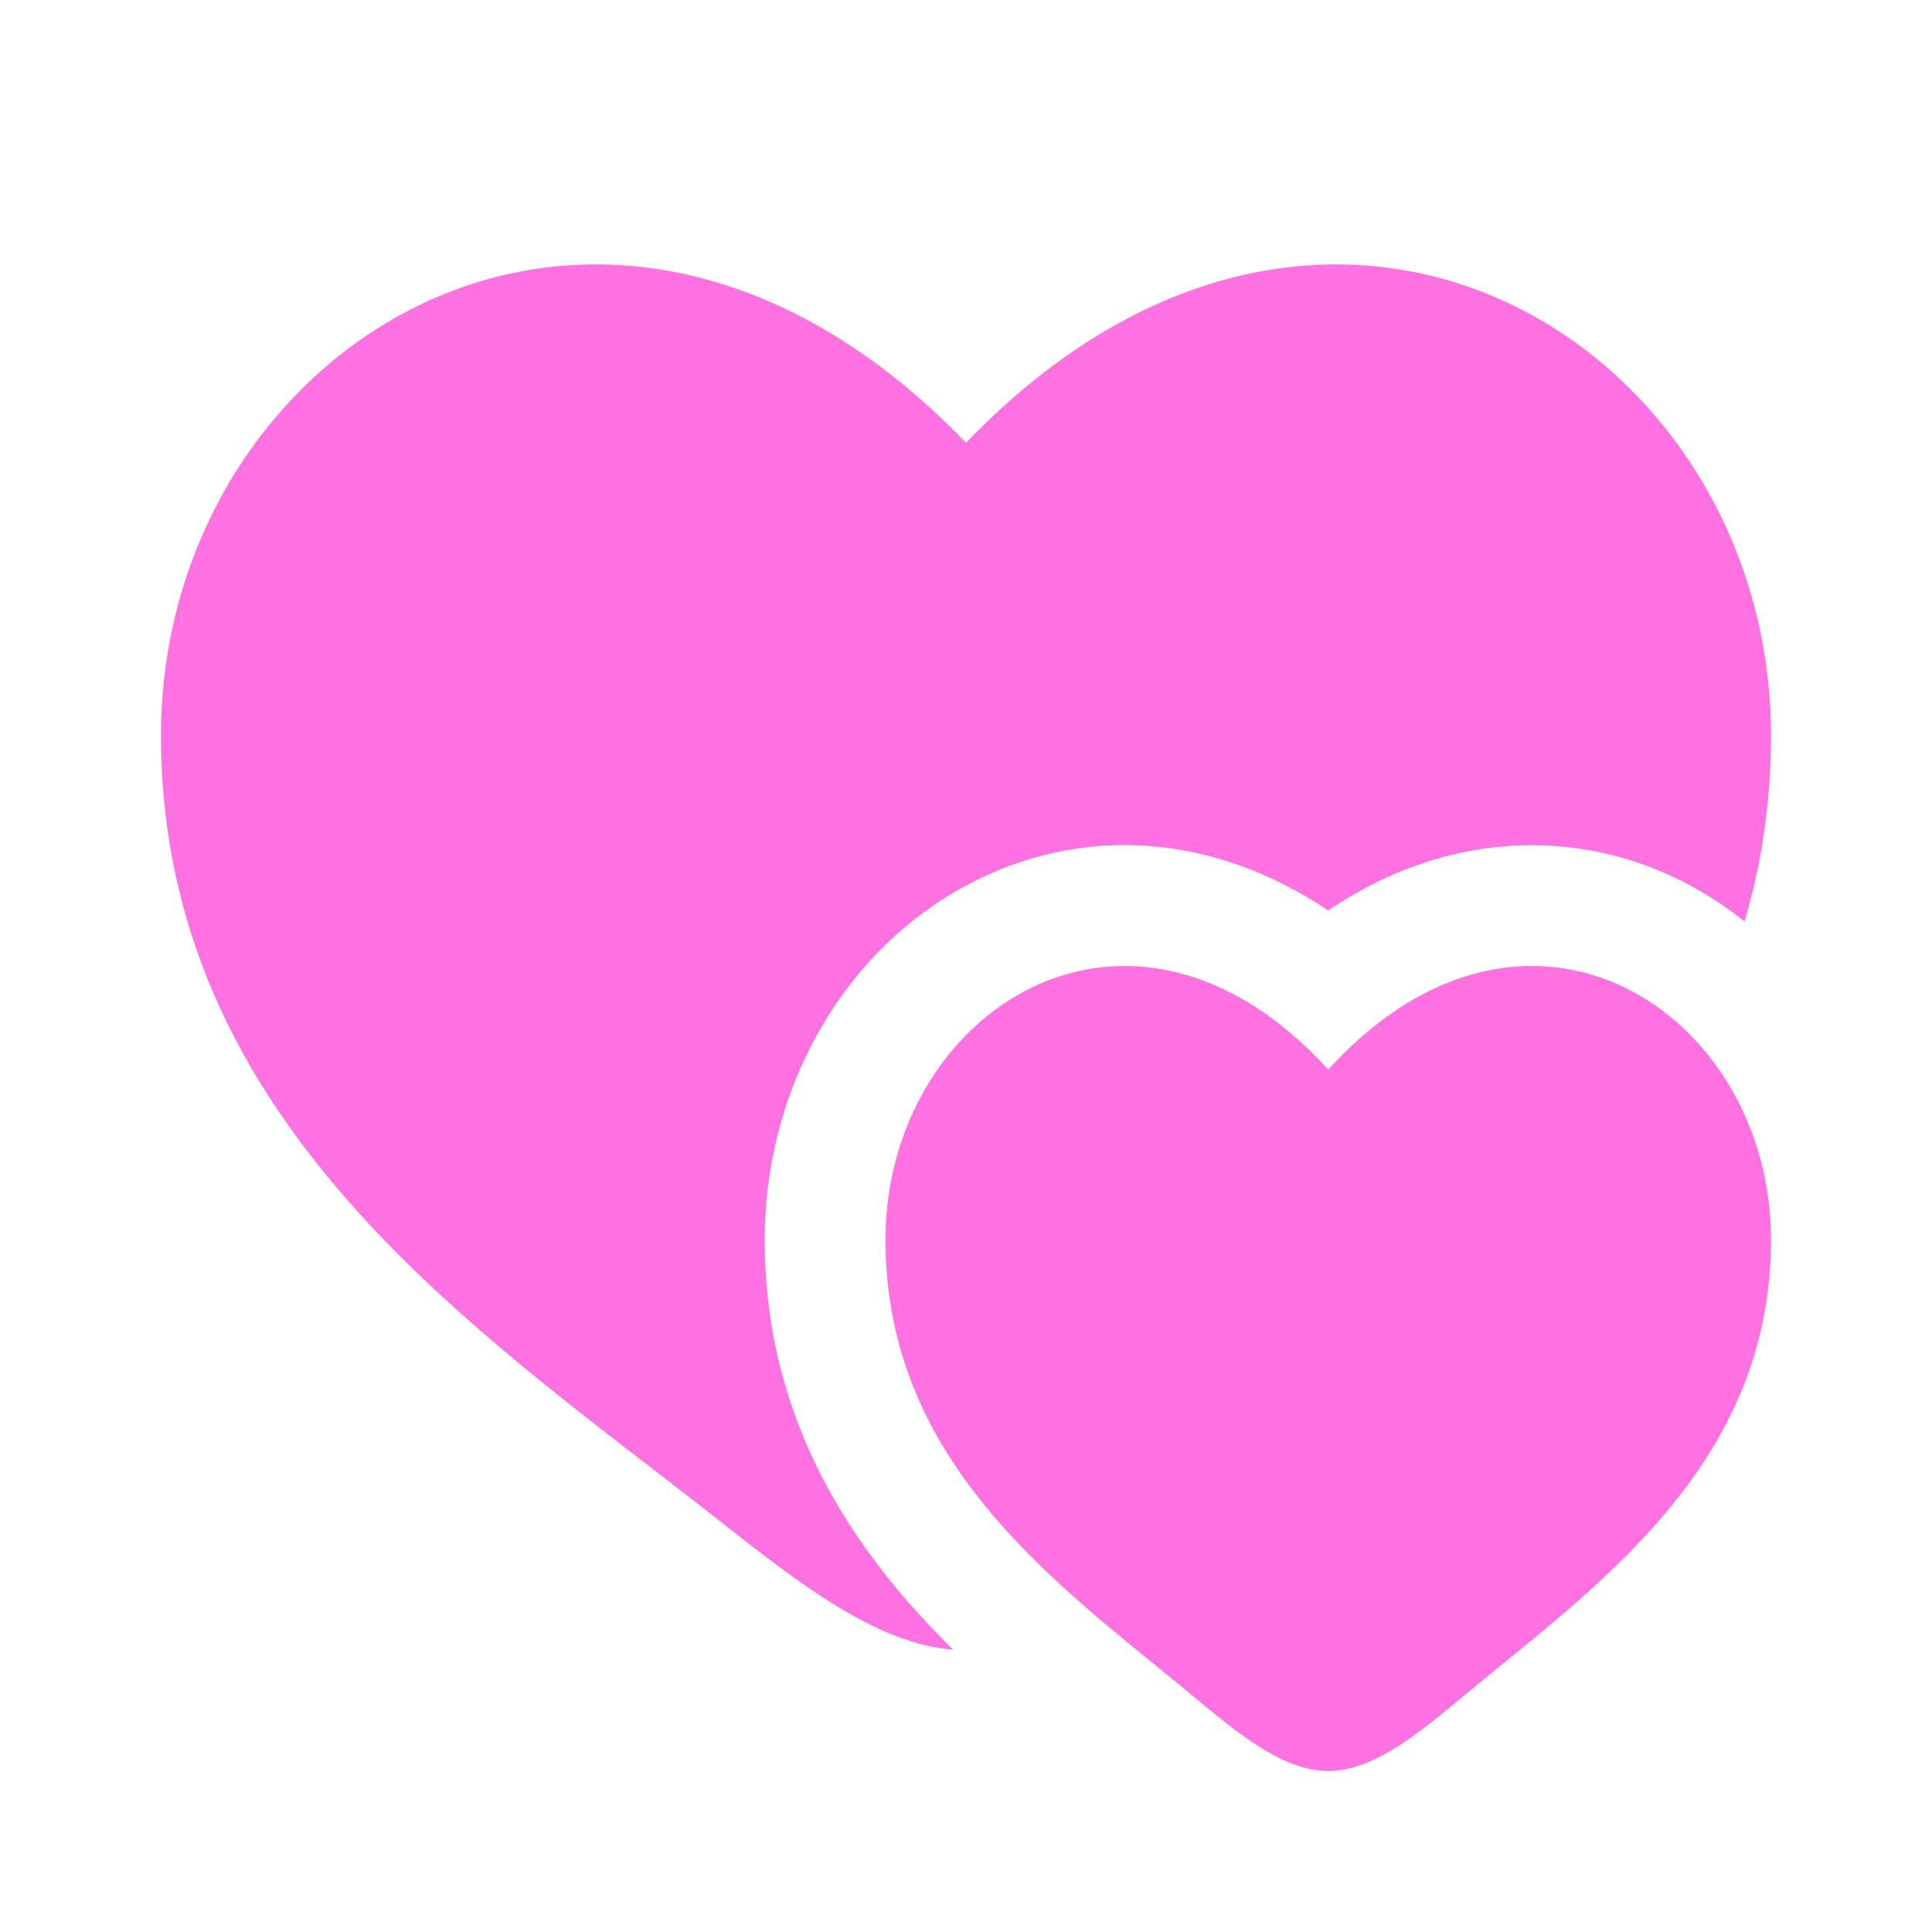 <?xml version="1.0" encoding="UTF-8"?> <svg xmlns="http://www.w3.org/2000/svg" width="800" height="800" viewBox="0 0 800 800" fill="none"><path d="M549.999 442.904C467.503 352.377 366.666 419.154 366.666 513.317C366.666 598.61 427.133 647.814 478.613 689.707L480.059 690.883C484.913 694.83 489.676 698.717 494.299 702.564C513.333 718.41 531.666 733.333 549.999 733.333C568.333 733.333 586.666 718.41 605.699 702.564C659.643 657.654 733.333 607.477 733.333 513.317C733.333 482.384 722.449 454.404 704.913 433.99C669.059 392.257 605.396 382.117 549.999 442.904Z" fill="#FF71E0"></path><path d="M270.208 608.227C176.606 536.11 66.666 451.407 66.666 304.57C66.666 142.472 250.005 27.515 399.999 183.354C549.993 27.515 733.333 142.472 733.333 304.57C733.333 332.356 729.396 357.917 722.379 381.59C698.413 362.337 668.366 350.187 635.066 350C605.399 349.833 576.453 359.15 549.959 377.003C503.663 345.91 451.429 341.727 405.659 363.823C351.149 390.14 316.666 449.017 316.666 513.313C316.666 590.153 354.949 644.057 394.716 683.123C363.139 680.613 331.504 656.203 298.724 630.363C289.49 623.083 279.937 615.723 270.208 608.227Z" fill="#FF71E0"></path></svg> 